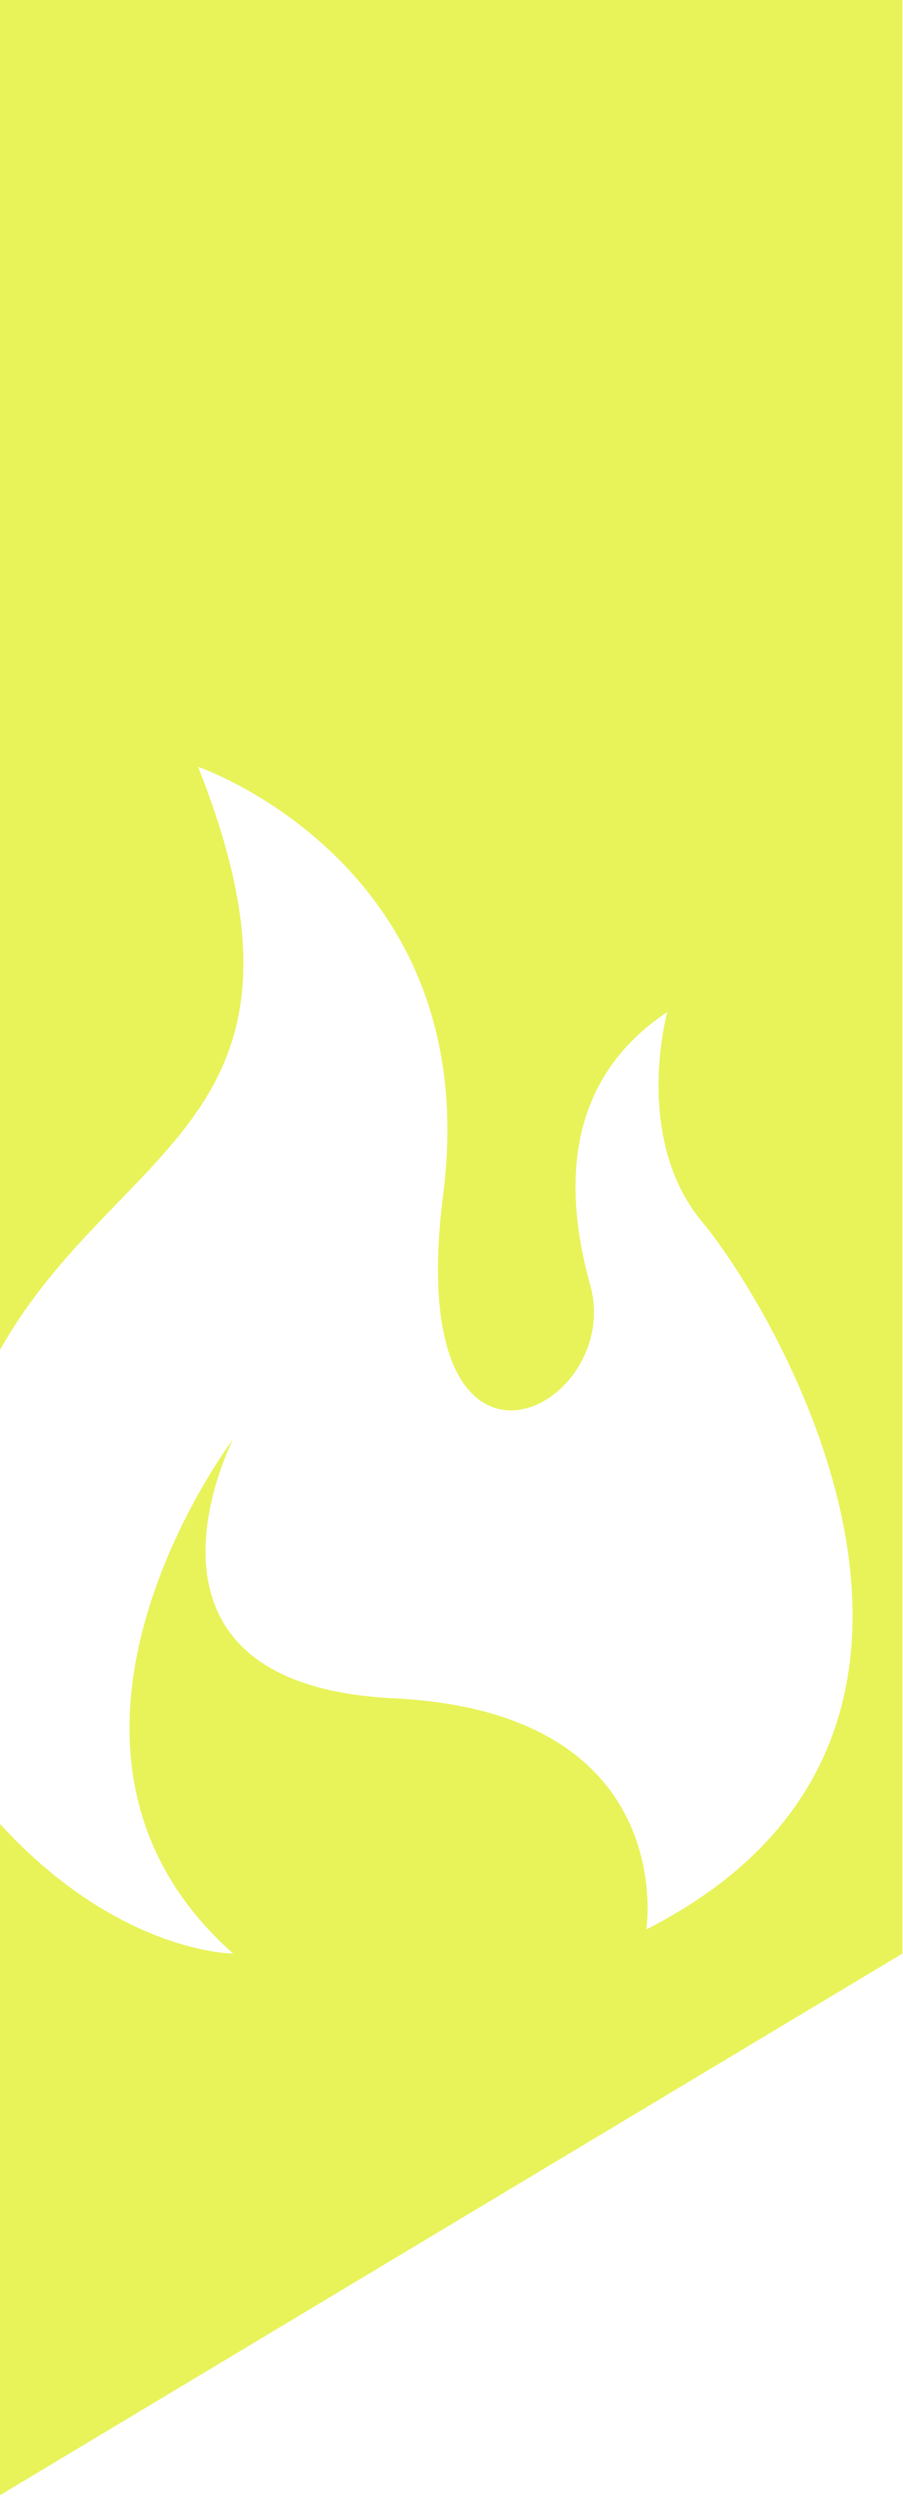 <?xml version="1.0" encoding="UTF-8" standalone="no"?>
<!DOCTYPE svg PUBLIC "-//W3C//DTD SVG 1.1//EN" "http://www.w3.org/Graphics/SVG/1.1/DTD/svg11.dtd">
<svg width="100%" height="100%" viewBox="0 0 150 415" version="1.1" xmlns="http://www.w3.org/2000/svg" xmlns:xlink="http://www.w3.org/1999/xlink" xml:space="preserve" xmlns:serif="http://www.serif.com/" style="fill-rule:evenodd;clip-rule:evenodd;stroke-linejoin:round;stroke-miterlimit:2;">
    <g transform="matrix(0.789,0,0,0.789,0,7.47922e-06)">
        <path d="M0,0L0,284.031C24.78,240.137 71.33,235.958 41.71,161.352C41.71,161.352 102.16,181.979 93.31,251.237C84.47,320.495 131.64,296.917 124.27,270.394C116.9,243.869 122.8,224.715 140.49,212.926C140.49,212.926 133.12,239.447 147.86,257.132C162.6,274.816 217.15,364.7 136.07,405.959C136.07,405.959 143.3,360.28 82.93,357.333C22.55,354.385 49.08,302.812 49.08,302.812C49.08,302.812 0,367.493 49.08,411.037C49.08,411.037 24.97,411.037 0,383.758L0,525L190,411.037L190,0L0,0Z" style="fill:rgb(232,243,90);fill-rule:nonzero;"/>
    </g>
</svg>
